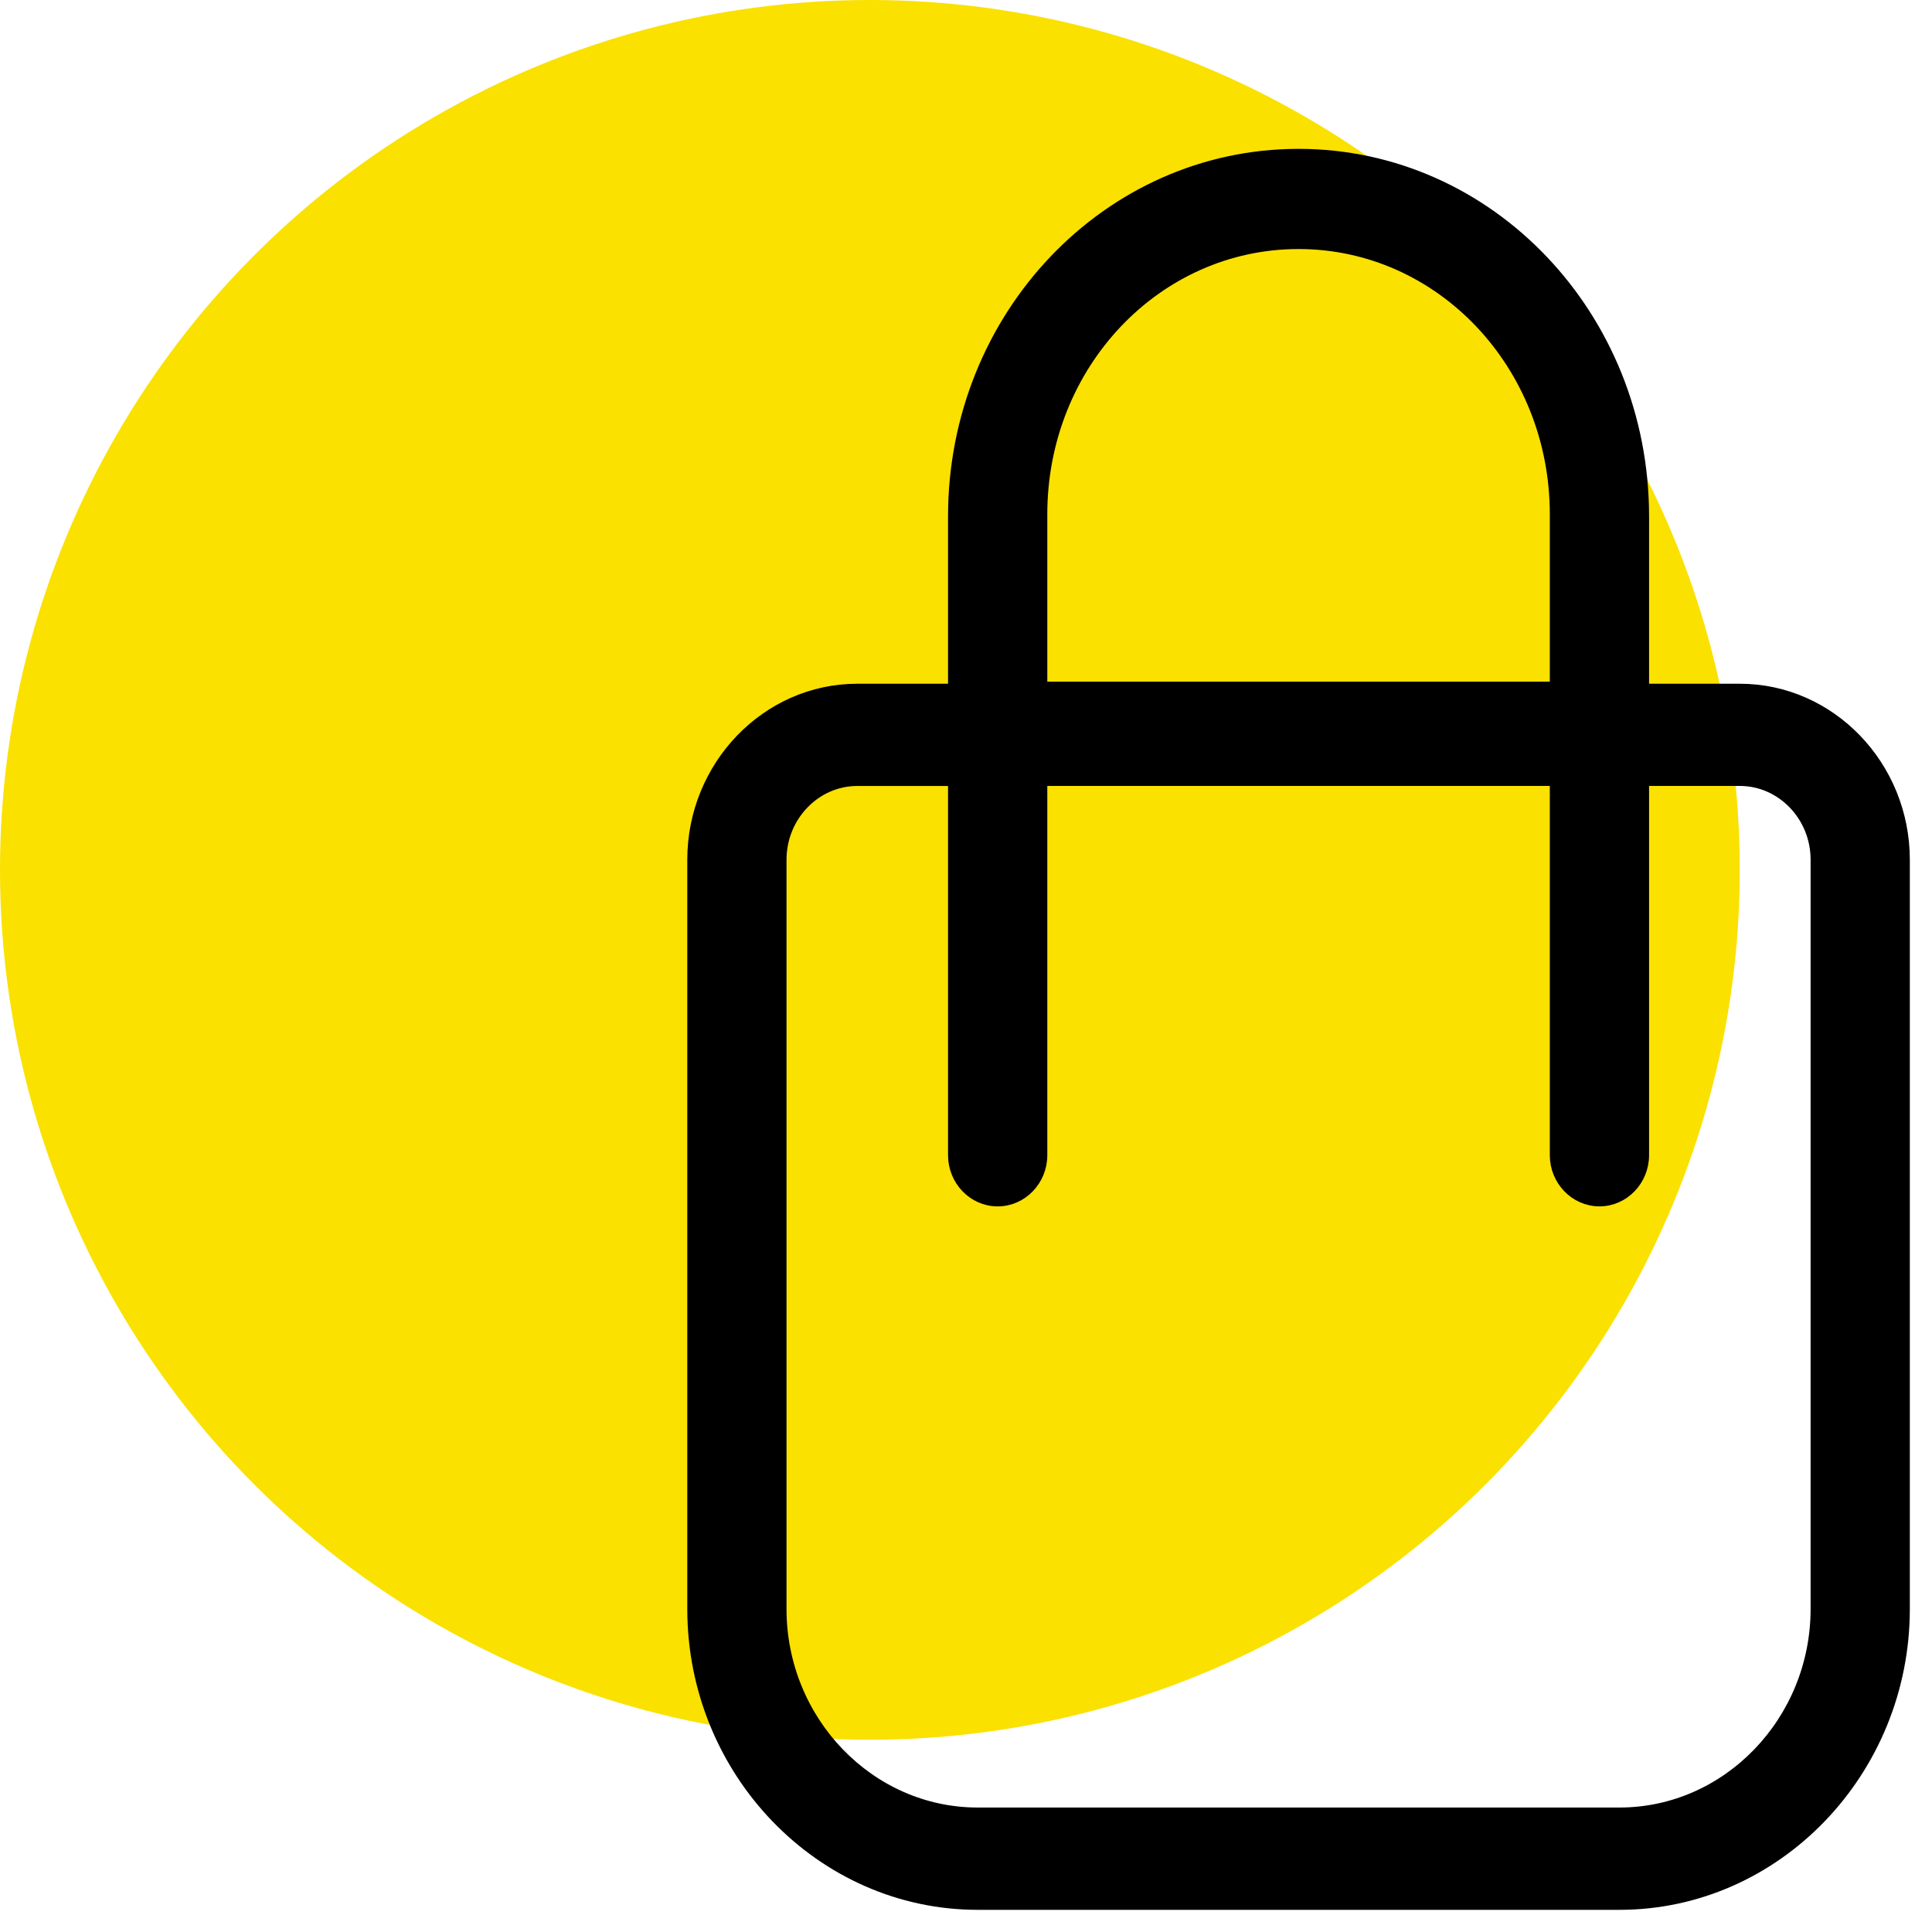<svg width="61" height="61" viewBox="0 0 61 61" fill="none" xmlns="http://www.w3.org/2000/svg">
<circle cx="27.465" cy="27.465" r="27.465" fill="#FAE100"/>
<path d="M30.867 60.15H51.133C56.098 60.15 60.15 55.938 60.15 50.8V27.145C60.15 24.176 57.808 21.738 54.933 21.738H51.917V16.302C51.917 9.984 47.043 4.85 41 4.85C34.957 4.85 30.083 9.984 30.083 16.302V21.738H27.067C24.192 21.738 21.85 24.176 21.85 27.145V50.8C21.85 55.938 25.903 60.15 30.867 60.15ZM32.917 16.237C32.917 11.515 36.53 7.713 41 7.713C45.47 7.713 49.083 11.515 49.083 16.237V21.672H32.917V16.237ZM24.683 27.145C24.683 25.776 25.761 24.666 27.067 24.666H30.083V36.475C30.083 37.276 30.715 37.94 31.5 37.94C32.285 37.94 32.917 37.276 32.917 36.475V24.665H49.083V36.474C49.083 37.275 49.715 37.939 50.5 37.939C51.285 37.939 51.917 37.275 51.917 36.474V24.665H54.933C56.239 24.665 57.317 25.775 57.317 27.143V50.799C57.317 54.336 54.529 57.22 51.133 57.22H30.867C27.471 57.22 24.683 54.336 24.683 50.799V27.145Z" fill="black" stroke="black" stroke-width="0.3"/>
</svg>

